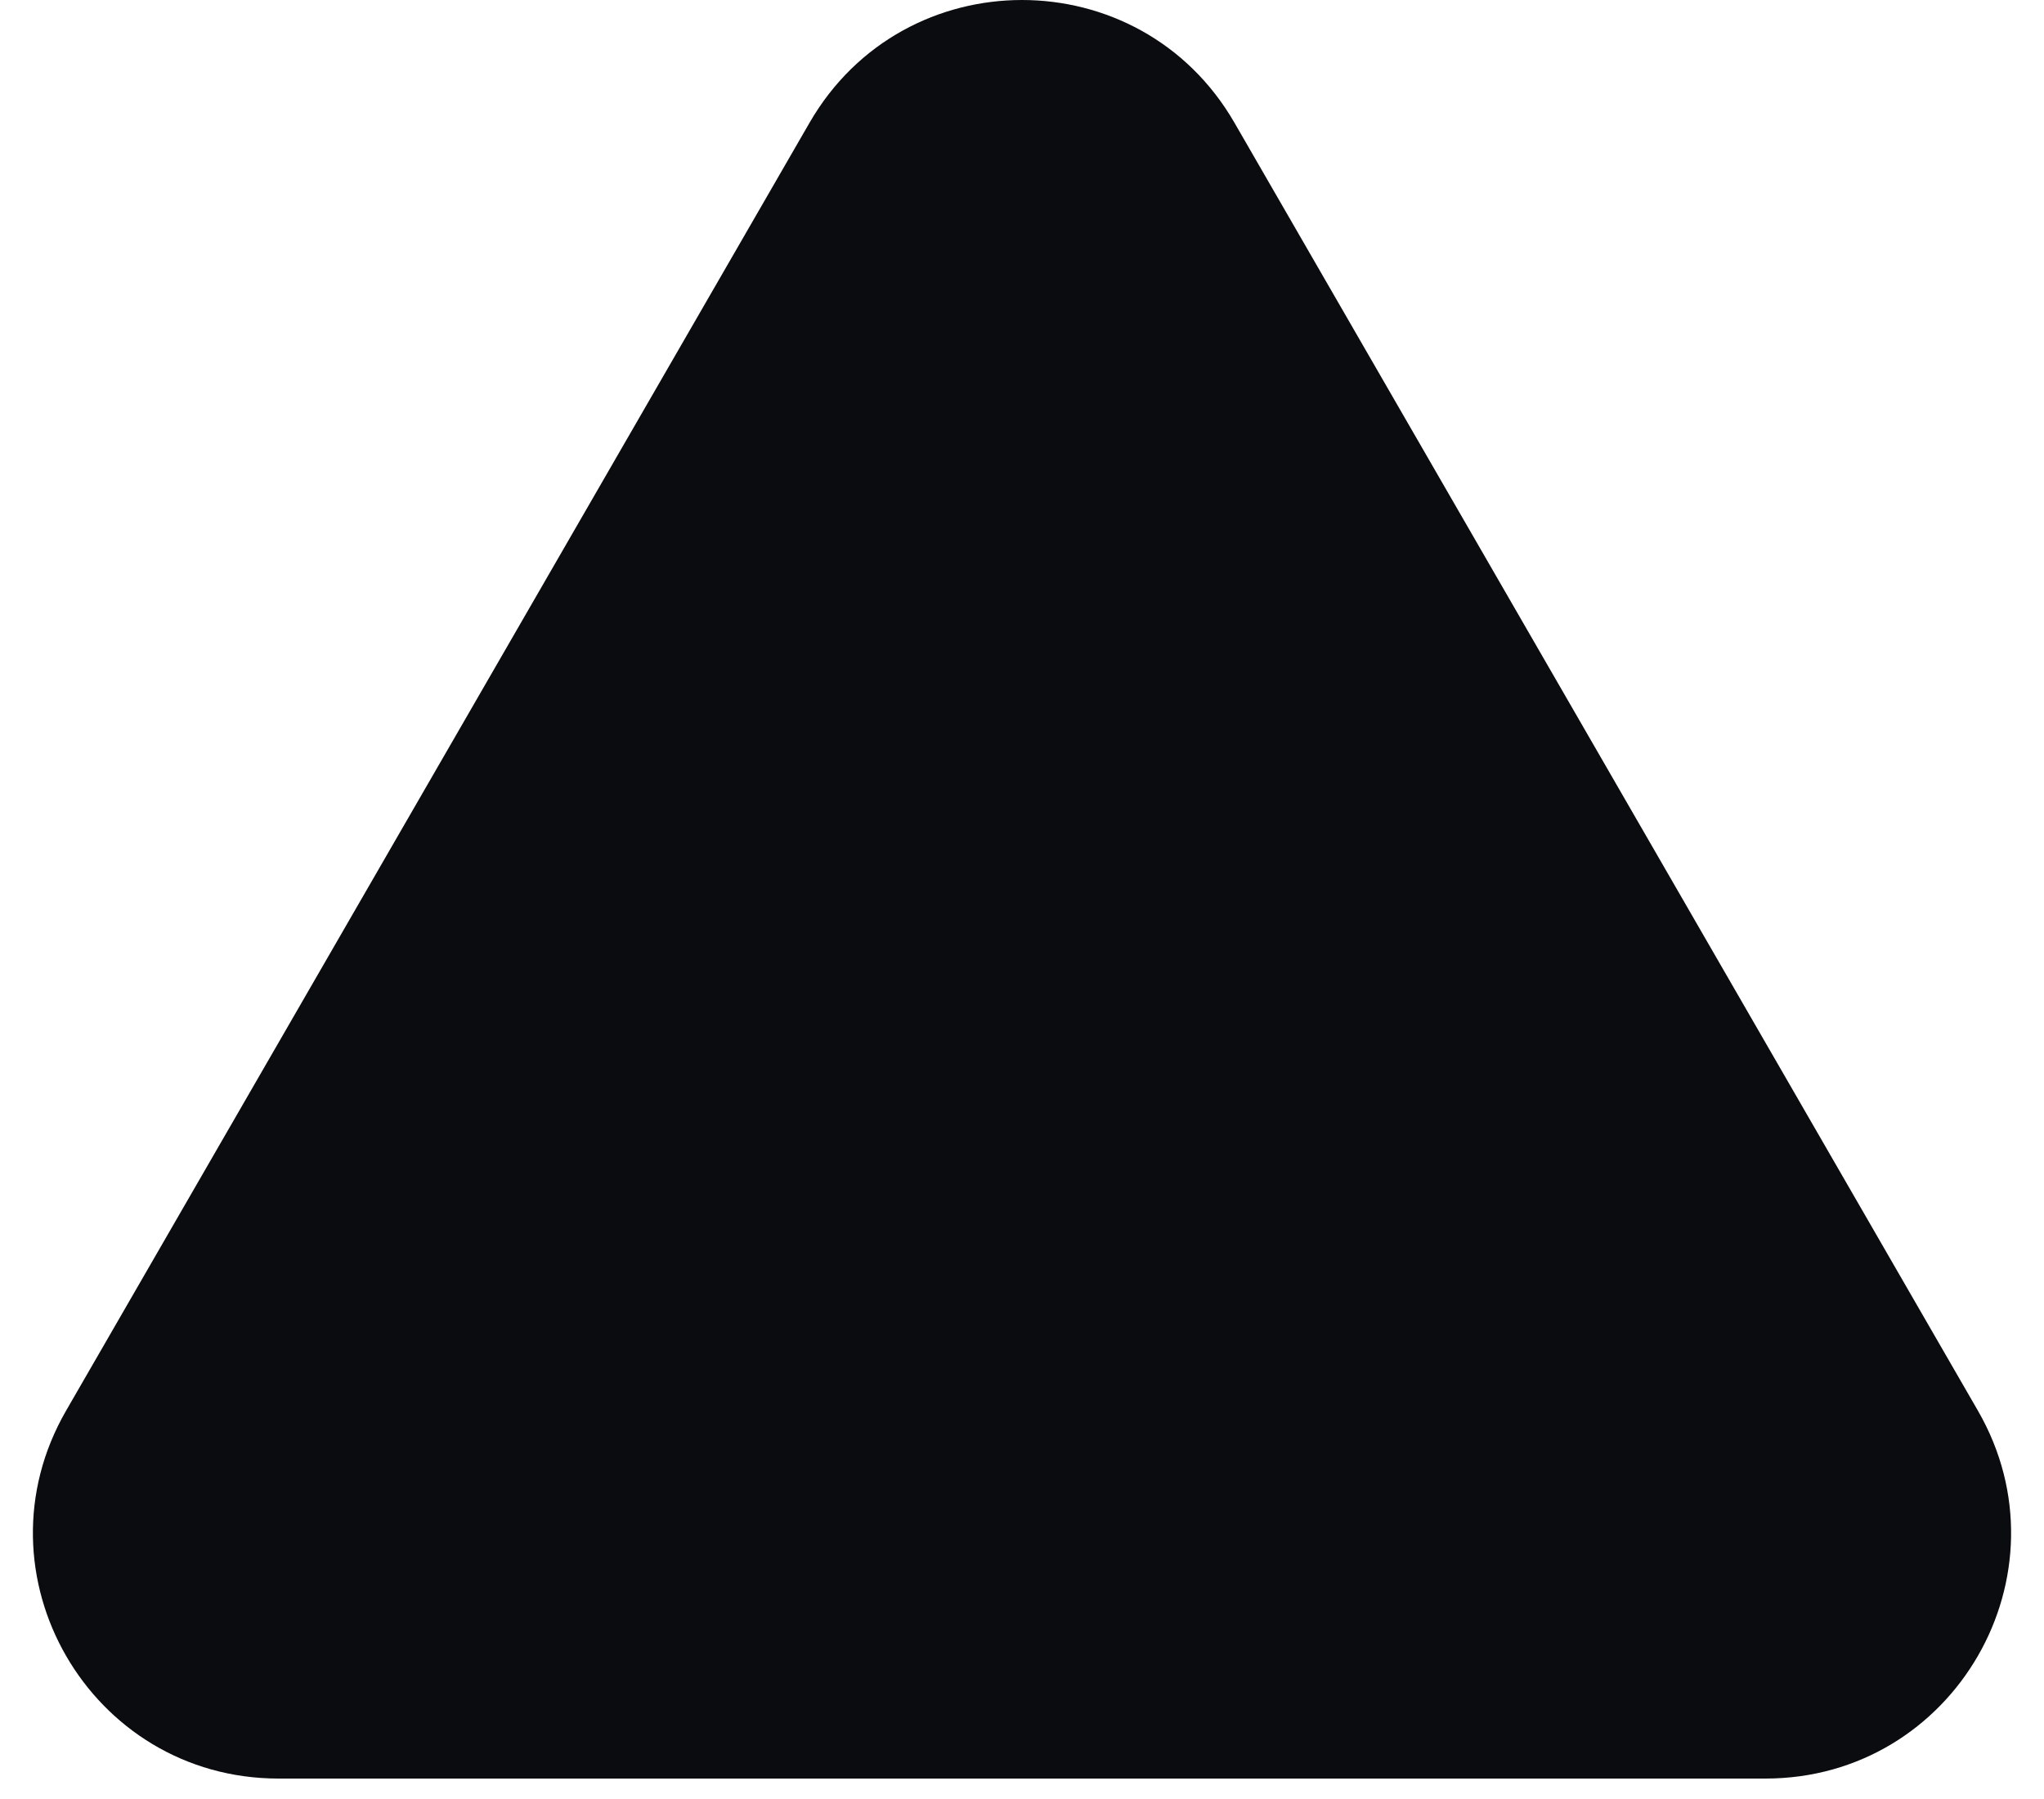 <svg width="25" height="22" viewBox="0 0 25 22" fill="none" xmlns="http://www.w3.org/2000/svg">
<path d="M9.902 1.5C11.057 -0.5 13.943 -0.5 15.098 1.5L24.191 17.25C25.346 19.25 23.903 21.75 21.593 21.75H3.407C1.097 21.75 -0.346 19.25 0.809 17.25L9.902 1.5Z" fill="#0A0C0F"/>
</svg>

